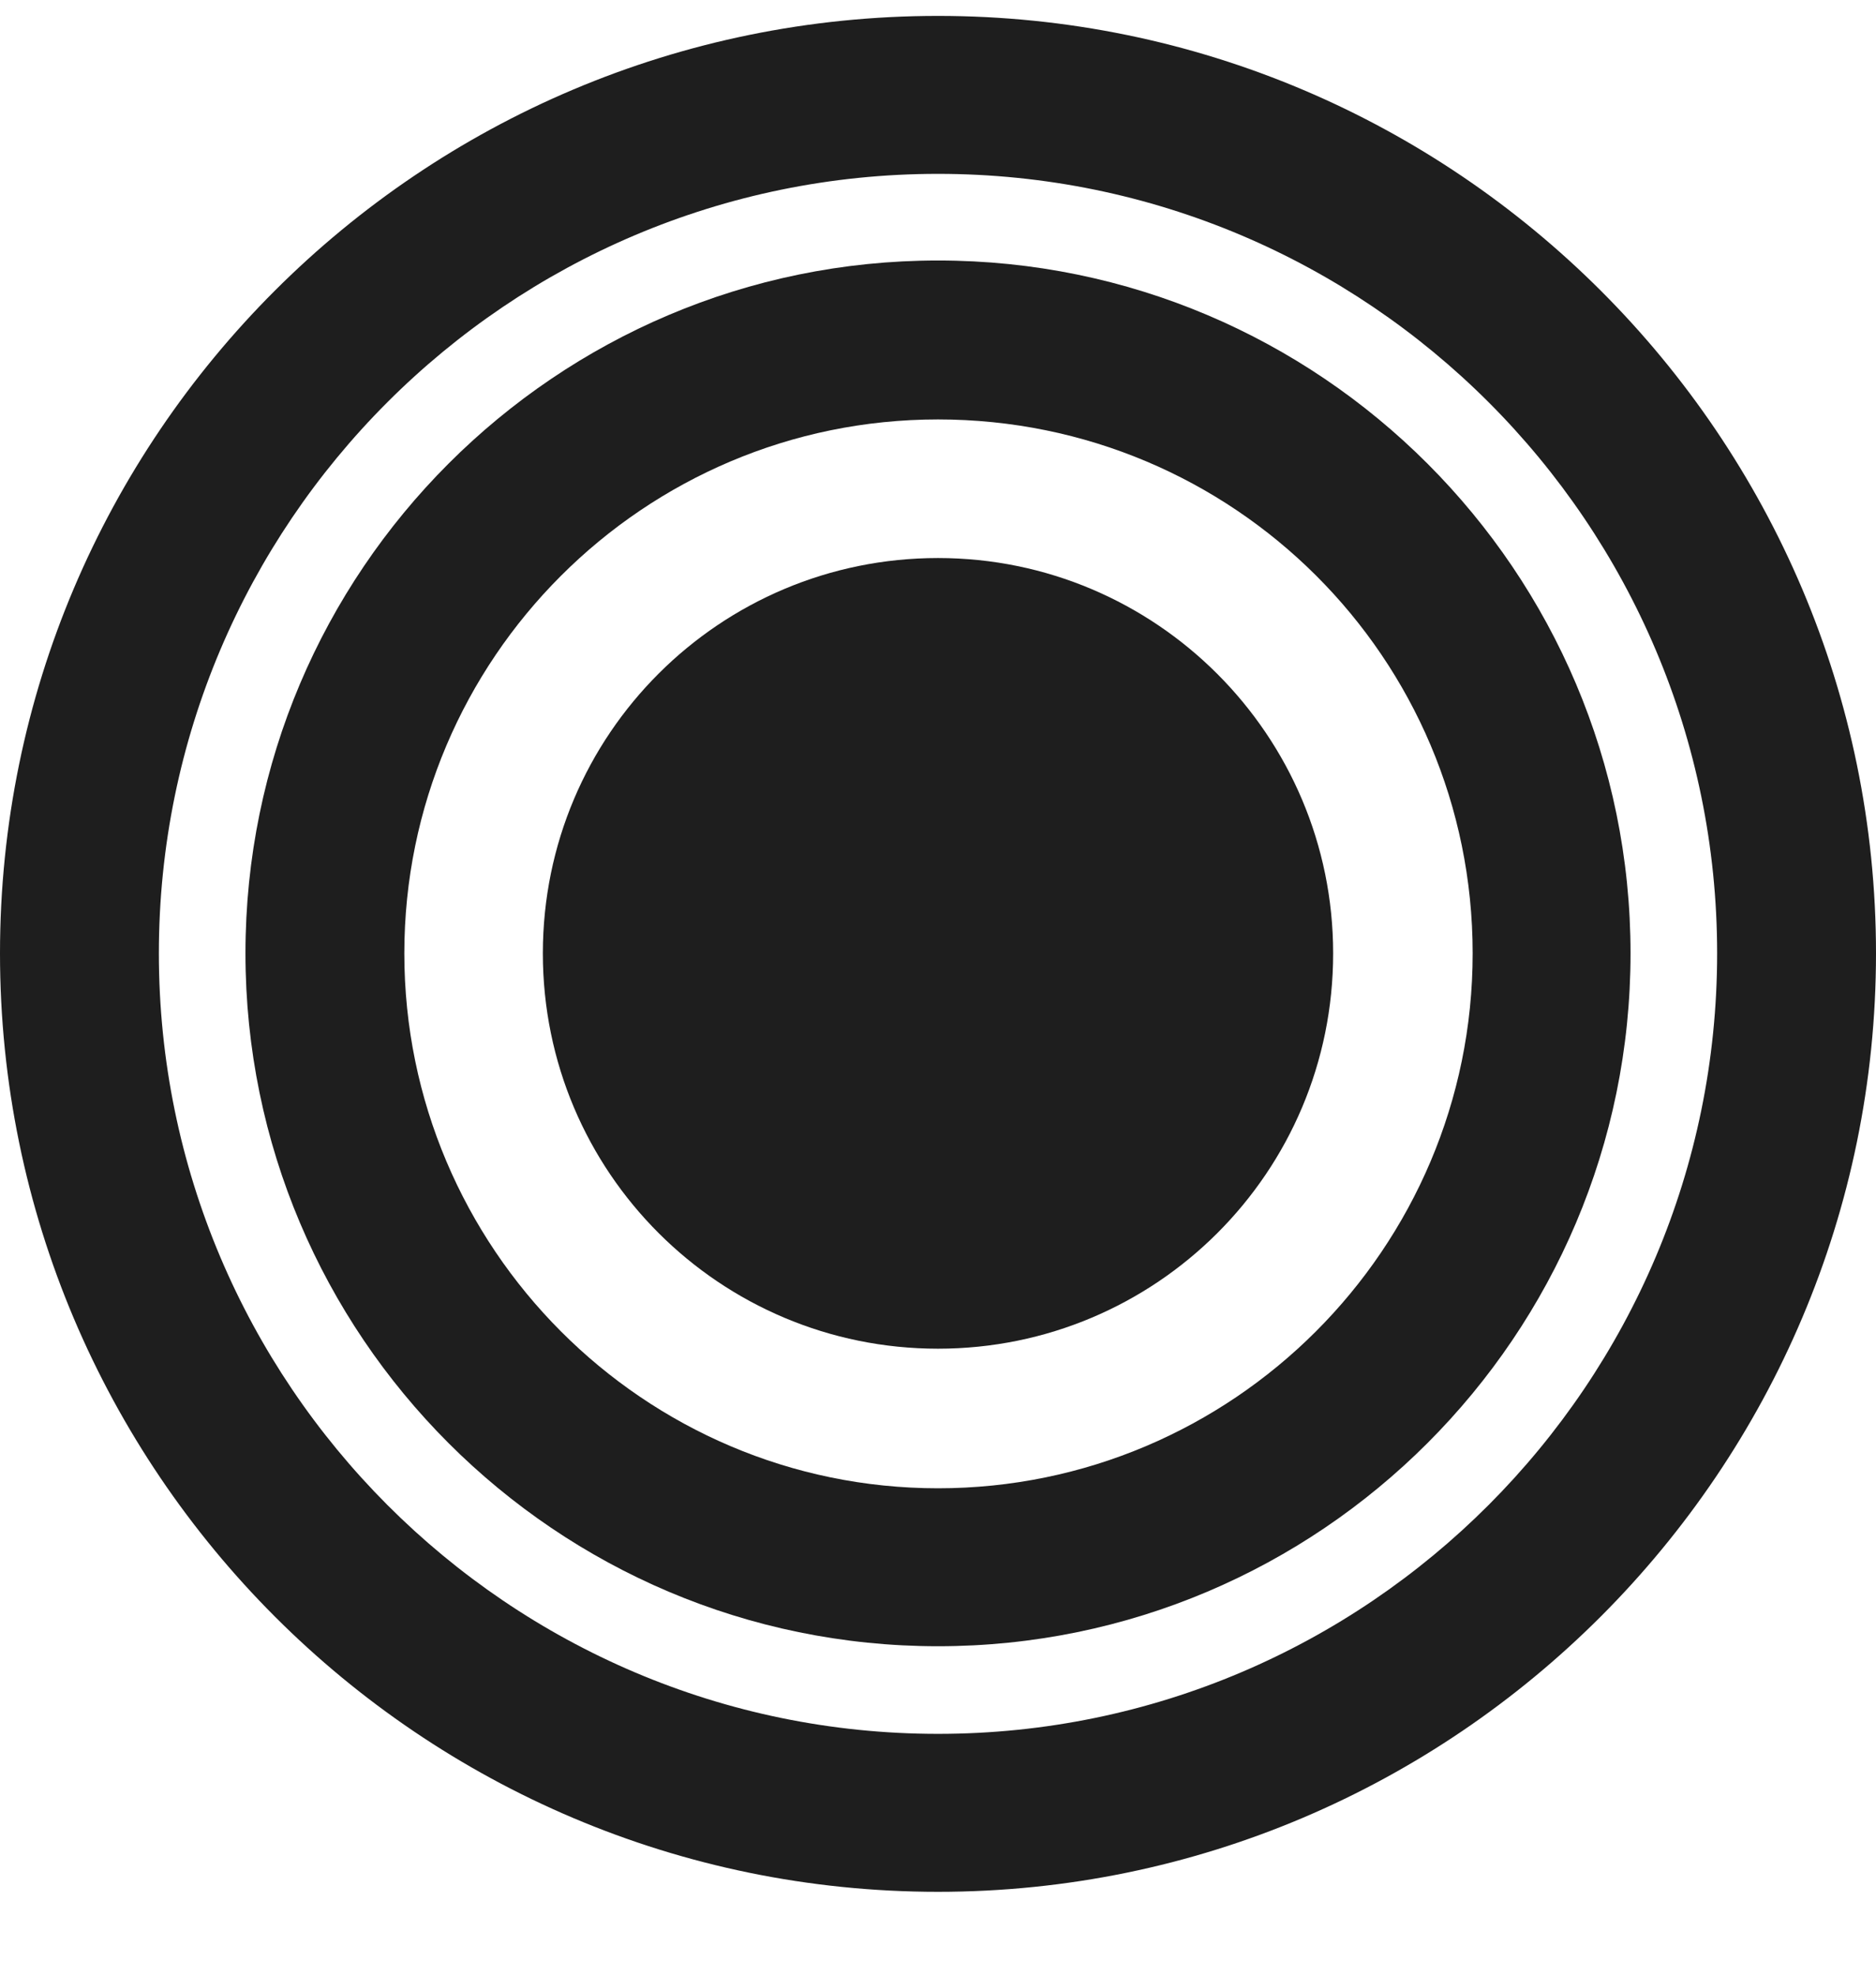 <svg xmlns="http://www.w3.org/2000/svg" fill="none" viewBox="0 0 19 20" height="20" width="19">
<path fill="#1E1E1E" d="M13.502 9.651C13.502 11.868 11.707 13.653 9.5 13.653C7.293 13.653 5.498 11.868 5.498 9.651C5.498 7.433 7.293 5.649 9.5 5.649C11.707 5.649 13.502 7.443 13.502 9.651Z"></path>
<path fill="#1E1E1E" d="M9.5 16.665C5.632 16.665 2.486 13.519 2.486 9.651C2.486 5.783 5.632 2.637 9.5 2.637C13.368 2.637 16.514 5.783 16.514 9.651C16.514 13.519 13.368 16.665 9.5 16.665ZM9.5 4.246C6.519 4.246 4.095 6.67 4.095 9.651C4.095 12.632 6.519 15.066 9.5 15.066C12.481 15.066 14.915 12.642 14.915 9.651C14.915 6.659 12.491 4.246 9.5 4.246Z"></path>
<path fill="#1E1E1E" d="M9.5 19.151C4.26 19.151 3.72416e-07 14.891 8.30497e-07 9.651C1.28858e-06 4.411 4.26 0.161 9.5 0.161C14.74 0.161 19 4.421 19 9.651C19 14.88 14.74 19.151 9.5 19.151ZM9.5 1.76C5.147 1.76 1.609 5.298 1.609 9.651C1.609 14.004 5.147 17.552 9.5 17.552C13.853 17.552 17.391 14.004 17.391 9.651C17.391 5.298 13.853 1.76 9.5 1.76Z"></path>
</svg>
